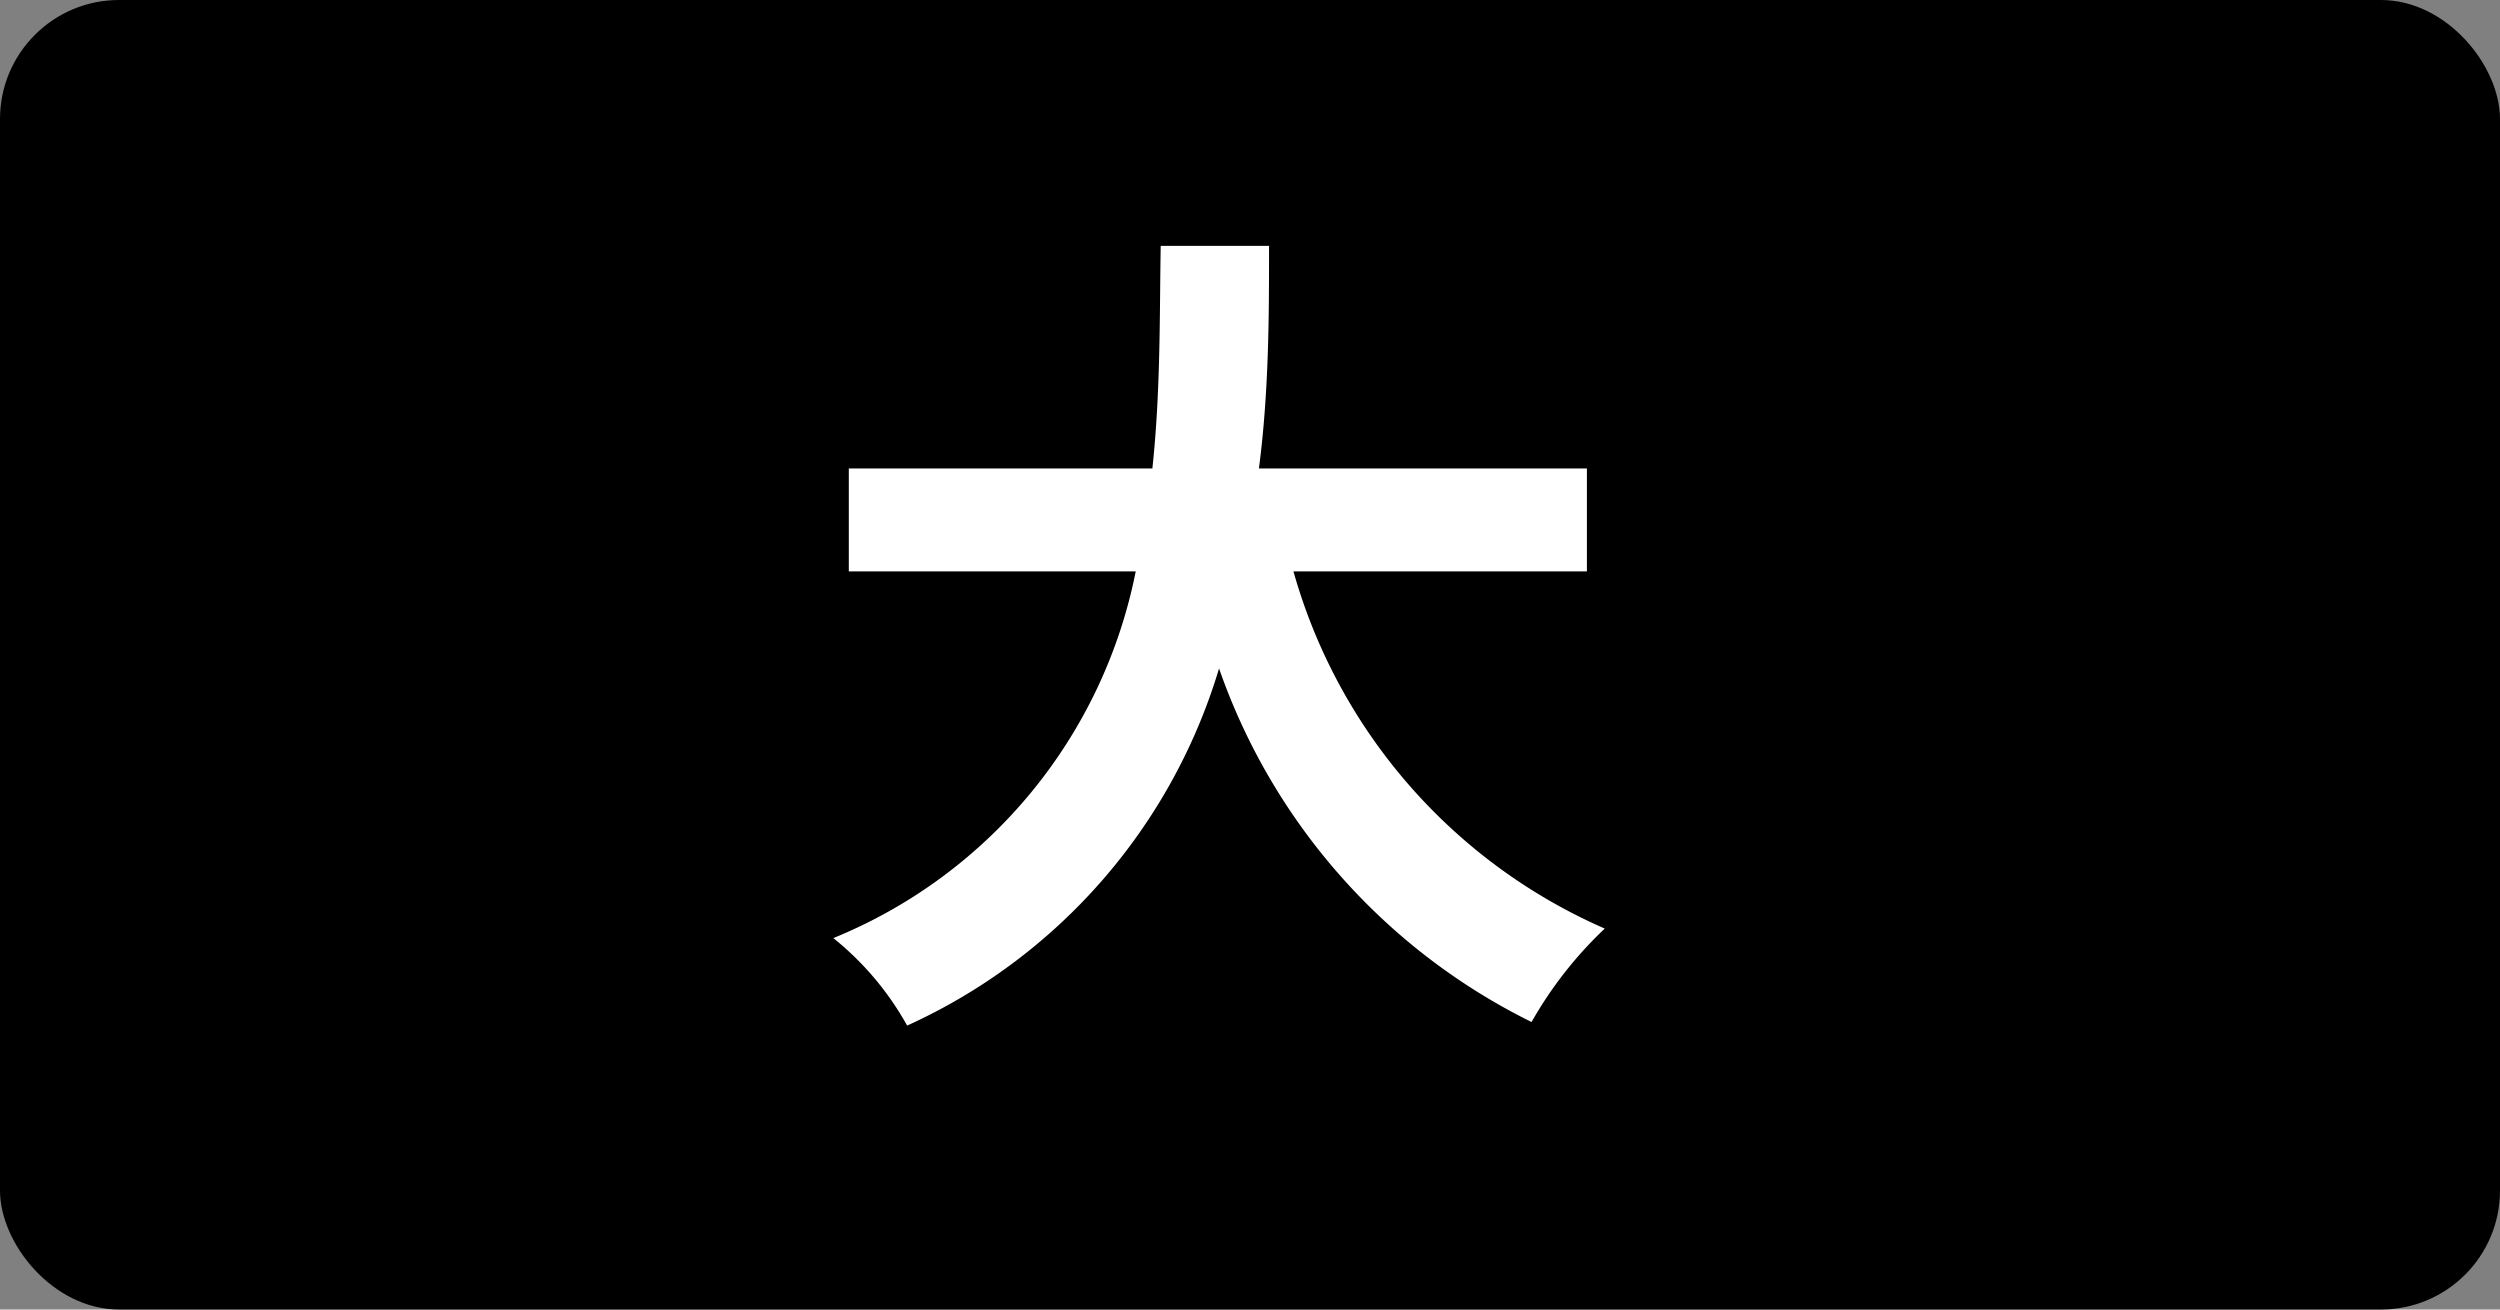 <?xml version="1.0" encoding="UTF-8"?> <svg xmlns="http://www.w3.org/2000/svg" viewBox="0 0 42 22"><rect x="0" y="0" width="42" height="22" fill="#808080" stroke="none"/><defs><style>.cls-1{fill:#fff;}</style></defs><g id="レイヤー_2" data-name="レイヤー 2"><g id="レイヤー_1-2" data-name="レイヤー 1"><rect width="42" height="22" rx="2"></rect><path class="cls-1" d="M21.73,9.6a9.3,9.3,0,0,0,5.23,6,6.73,6.73,0,0,0-1.23,1.57,10.46,10.46,0,0,1-5.25-5.94,9.62,9.62,0,0,1-5.24,6A5,5,0,0,0,14,15.76,8.42,8.42,0,0,0,19.08,9.6H14.26V7.87h5.1c.14-1.31.12-2.59.14-3.74h1.82c0,1.15,0,2.44-.17,3.74h5.51V9.6Z"></path></g></g></svg> 
